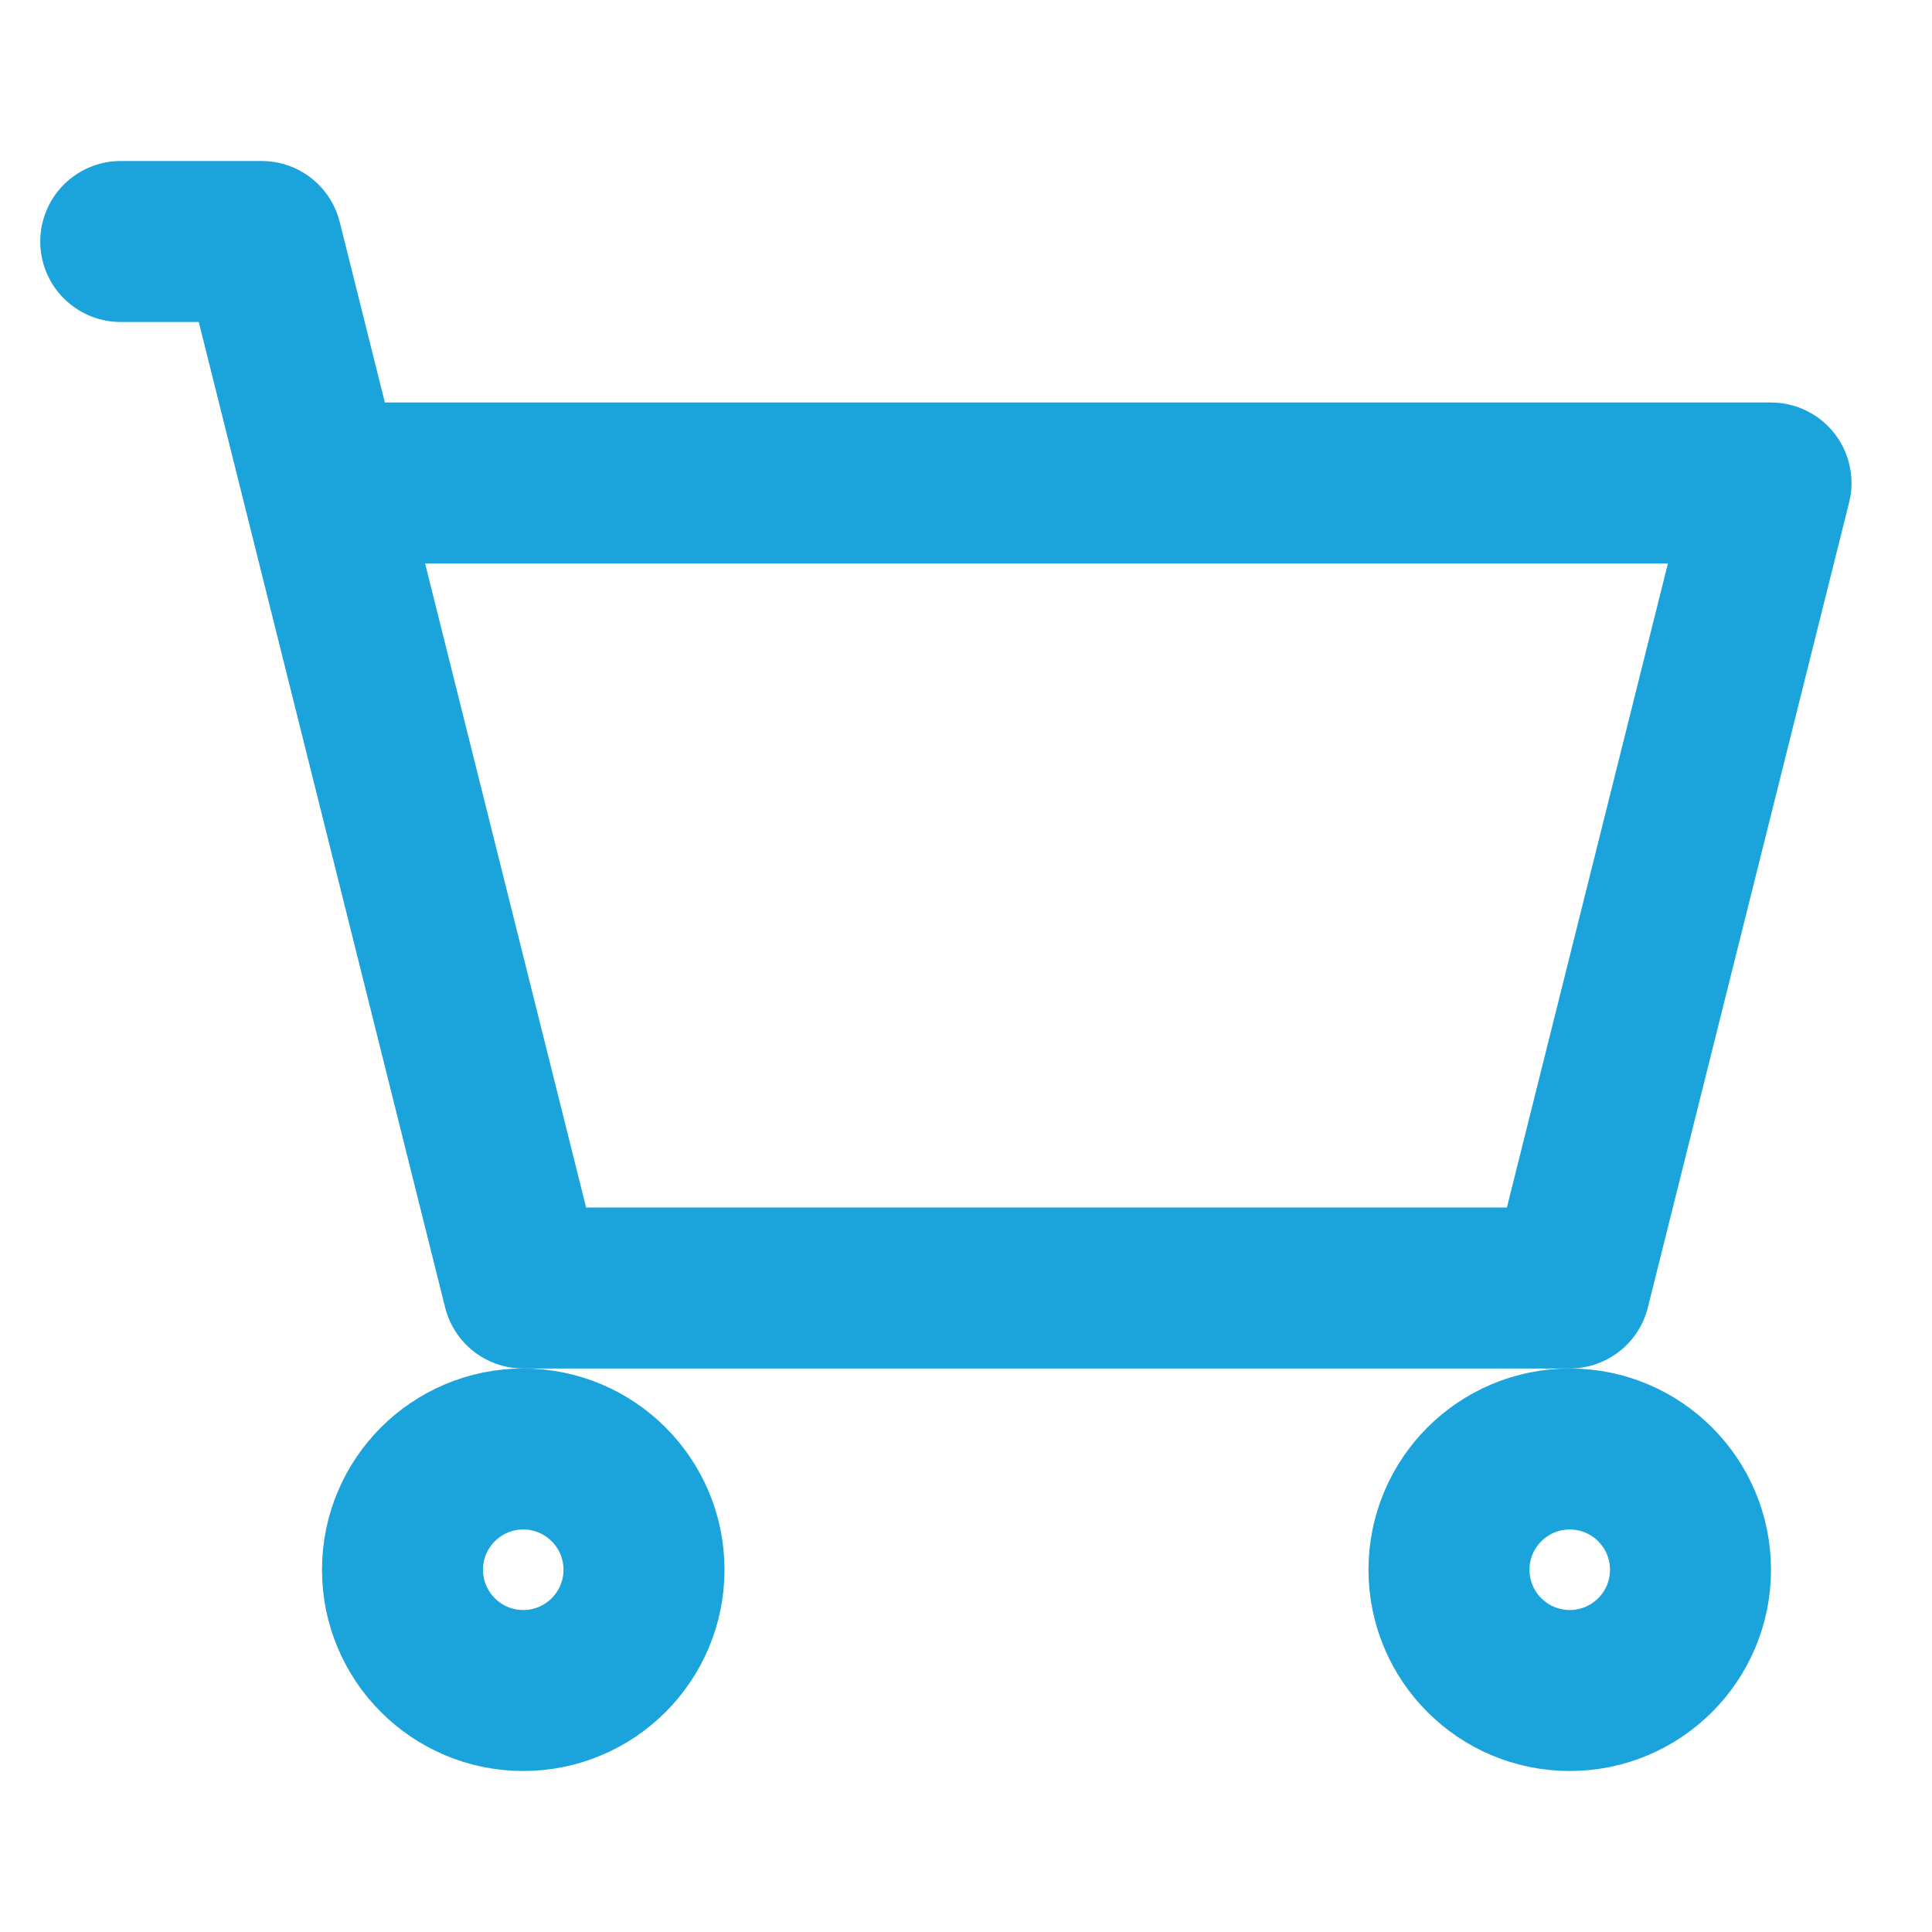<svg width="48" height="48" viewBox="0 0 48 48" fill="none" xmlns="http://www.w3.org/2000/svg">
<path d="M3 6H6.5L8 12M8 12L13 32H39L44 12H8Z" stroke="#1BA3DB" stroke-width="4" stroke-linecap="round" stroke-linejoin="round"/>
<circle cx="13" cy="39" r="3" stroke="#1BA3DB" stroke-width="4" stroke-linecap="round" stroke-linejoin="round"/>
<circle cx="39" cy="39" r="3" stroke="#1BA3DB" stroke-width="4" stroke-linecap="round" stroke-linejoin="round"/>
</svg>
